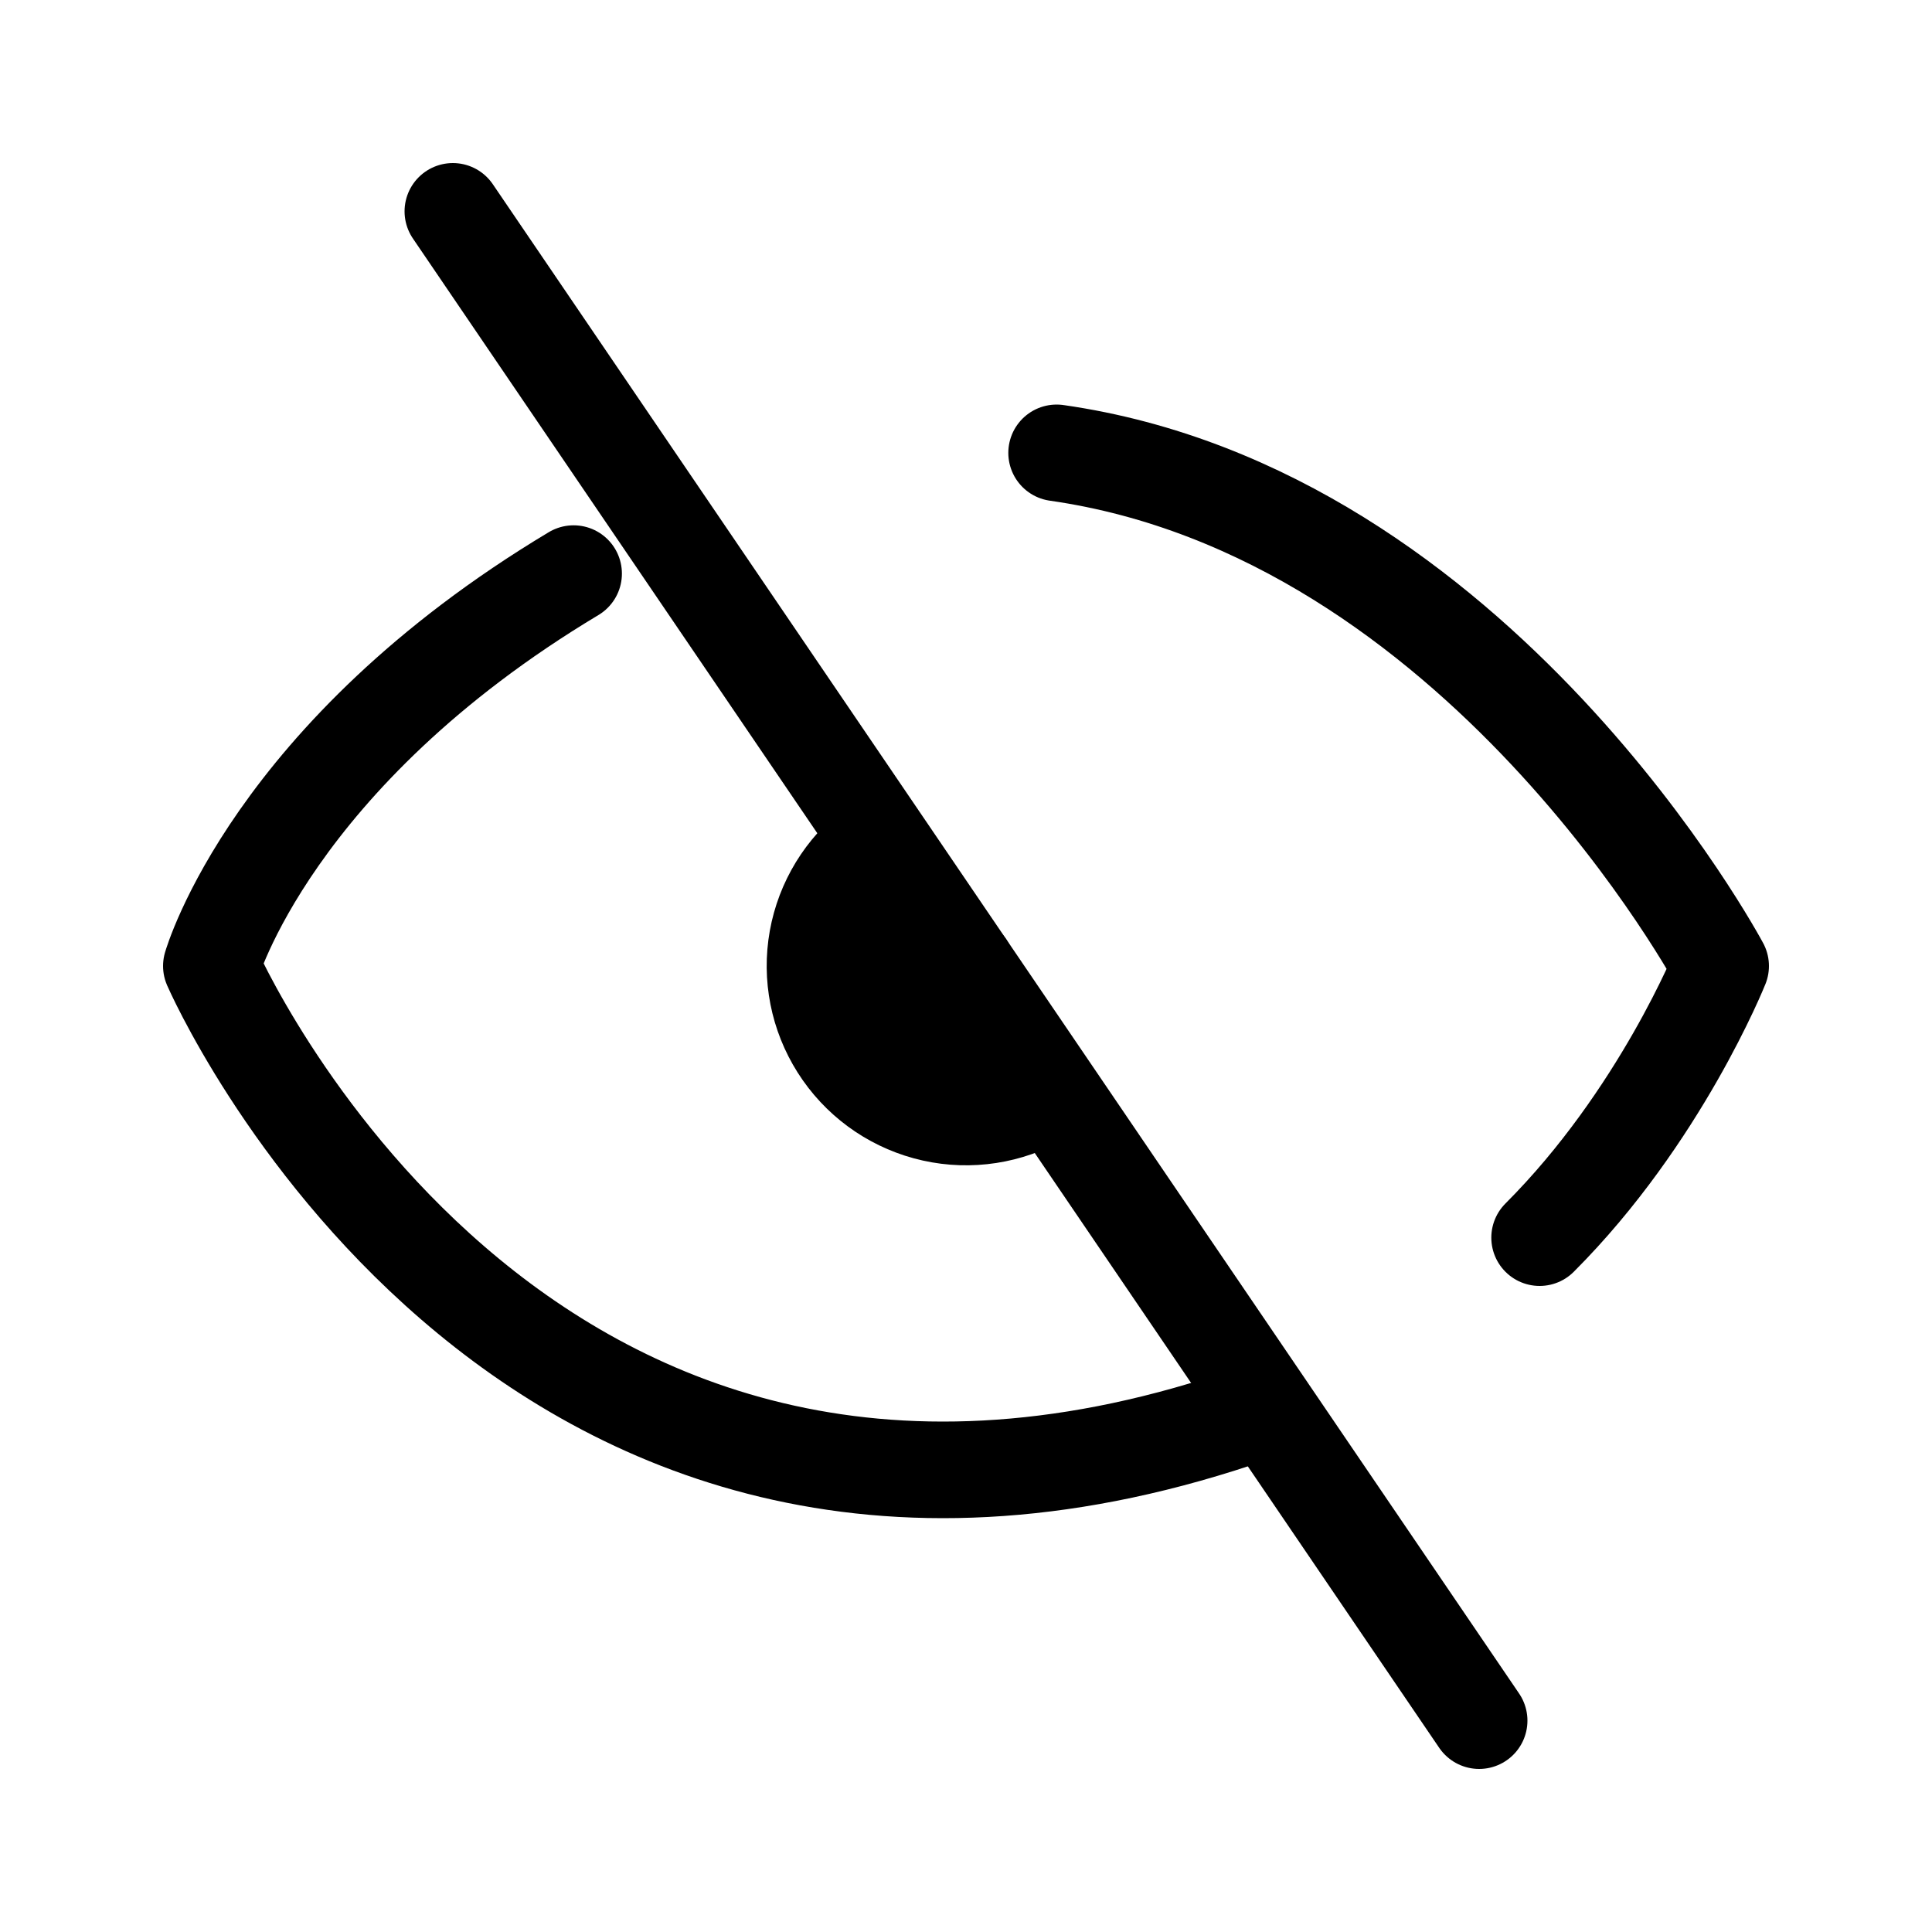 <svg width="20" height="20" viewBox="0 0 20 20" fill="none" xmlns="http://www.w3.org/2000/svg">
<path d="M10.938 4.688C15.312 5.312 17.812 10 17.812 10C17.812 10 17.188 11.562 15.938 12.812M12.812 14.688C5.312 17.188 2.188 10 2.188 10C2.188 10 2.812 7.812 5.938 5.938" stroke="#000" stroke-linecap="round" stroke-linejoin="round"/>
<path d="M10.781 11.354C10.443 11.549 10.043 11.611 9.662 11.526C9.28 11.441 8.944 11.216 8.72 10.896C8.496 10.576 8.399 10.184 8.45 9.796C8.501 9.408 8.696 9.054 8.995 8.802L10 10L10.781 11.354Z" fill="#000" stroke="#000" stroke-linecap="round" stroke-linejoin="round"/>
<path d="M4.688 2.188L15.312 17.812" stroke="#000" stroke-linecap="round" stroke-linejoin="round"/>
</svg>

